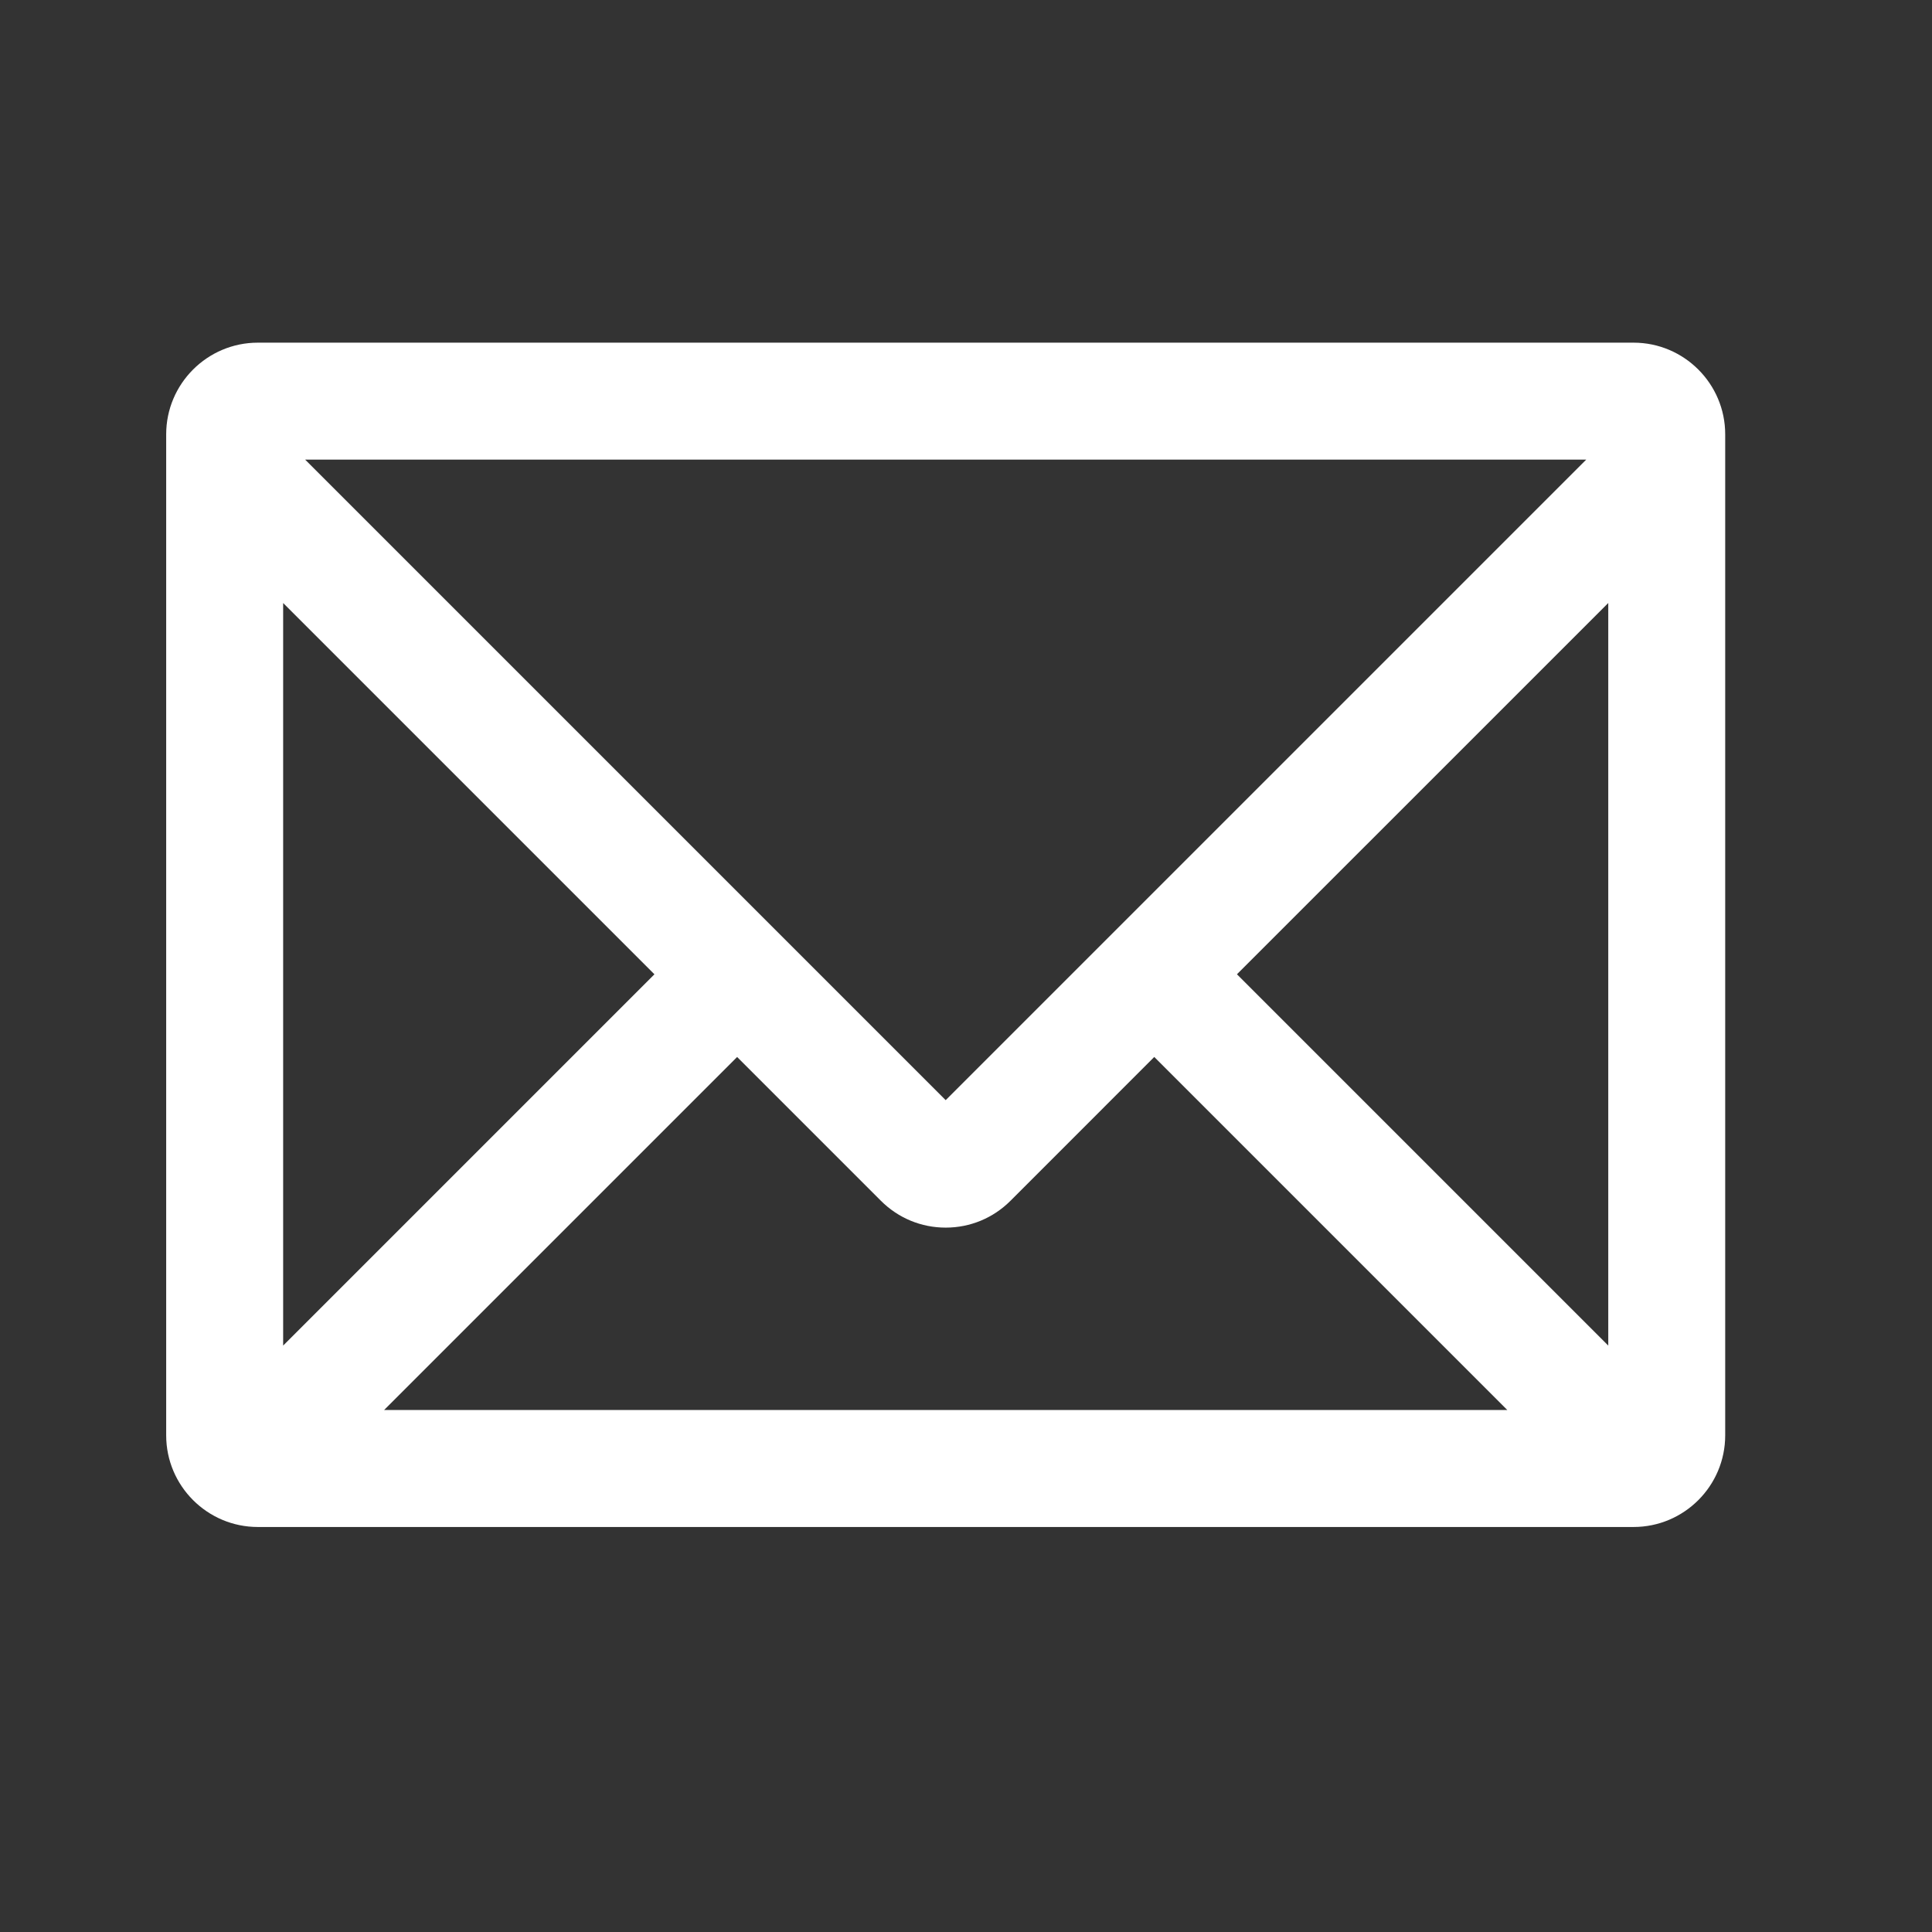 <?xml version="1.0" encoding="UTF-8" standalone="no"?>
<!DOCTYPE svg PUBLIC "-//W3C//DTD SVG 1.1//EN" "http://www.w3.org/Graphics/SVG/1.1/DTD/svg11.dtd">
<svg width="100%" height="100%" viewBox="0 0 60 60" version="1.1" xmlns="http://www.w3.org/2000/svg" xmlns:xlink="http://www.w3.org/1999/xlink" xml:space="preserve" xmlns:serif="http://www.serif.com/" style="fill-rule:evenodd;clip-rule:evenodd;stroke-linejoin:round;stroke-miterlimit:2;">
    <rect x="0" y="0" width="60" height="60" fill="#333333" stroke="none"/>
    <g transform="matrix(1,0,0,1,-160,-7400)">
        <g id="nw_i_contact" transform="matrix(0.952,0,0,0.952,-1397.14,5016.19)">
            <rect x="1635" y="2503" width="63" height="63" style="fill:none;"/>
            <g transform="matrix(1.05,0,0,1.05,1657,2533.21)">
                <path d="M0,2.453L-11.535,13.988L-11.535,-9.082L0,2.453ZM28.949,-13.537L9.049,6.363L-10.851,-13.537L28.949,-13.537ZM7.035,9.488C7.573,10.026 8.288,10.323 9.049,10.323C9.81,10.323 10.525,10.026 11.062,9.489L15.529,5.021L26.498,15.99L-8.399,15.99L2.569,5.022L7.035,9.488ZM29.634,13.988L18.098,2.452L29.634,-9.083L29.634,13.988ZM30.42,-17.171L-12.322,-17.171C-13.891,-17.171 -15.169,-15.893 -15.169,-14.324L-15.169,16.777C-15.169,18.346 -13.891,19.624 -12.322,19.624L30.42,19.624C31.99,19.624 33.267,18.346 33.267,16.777L33.267,-14.324C33.267,-15.893 31.99,-17.171 30.42,-17.171" style="fill:white;fill-rule:nonzero;"/>
            </g>
        </g>
    </g>
</svg>
